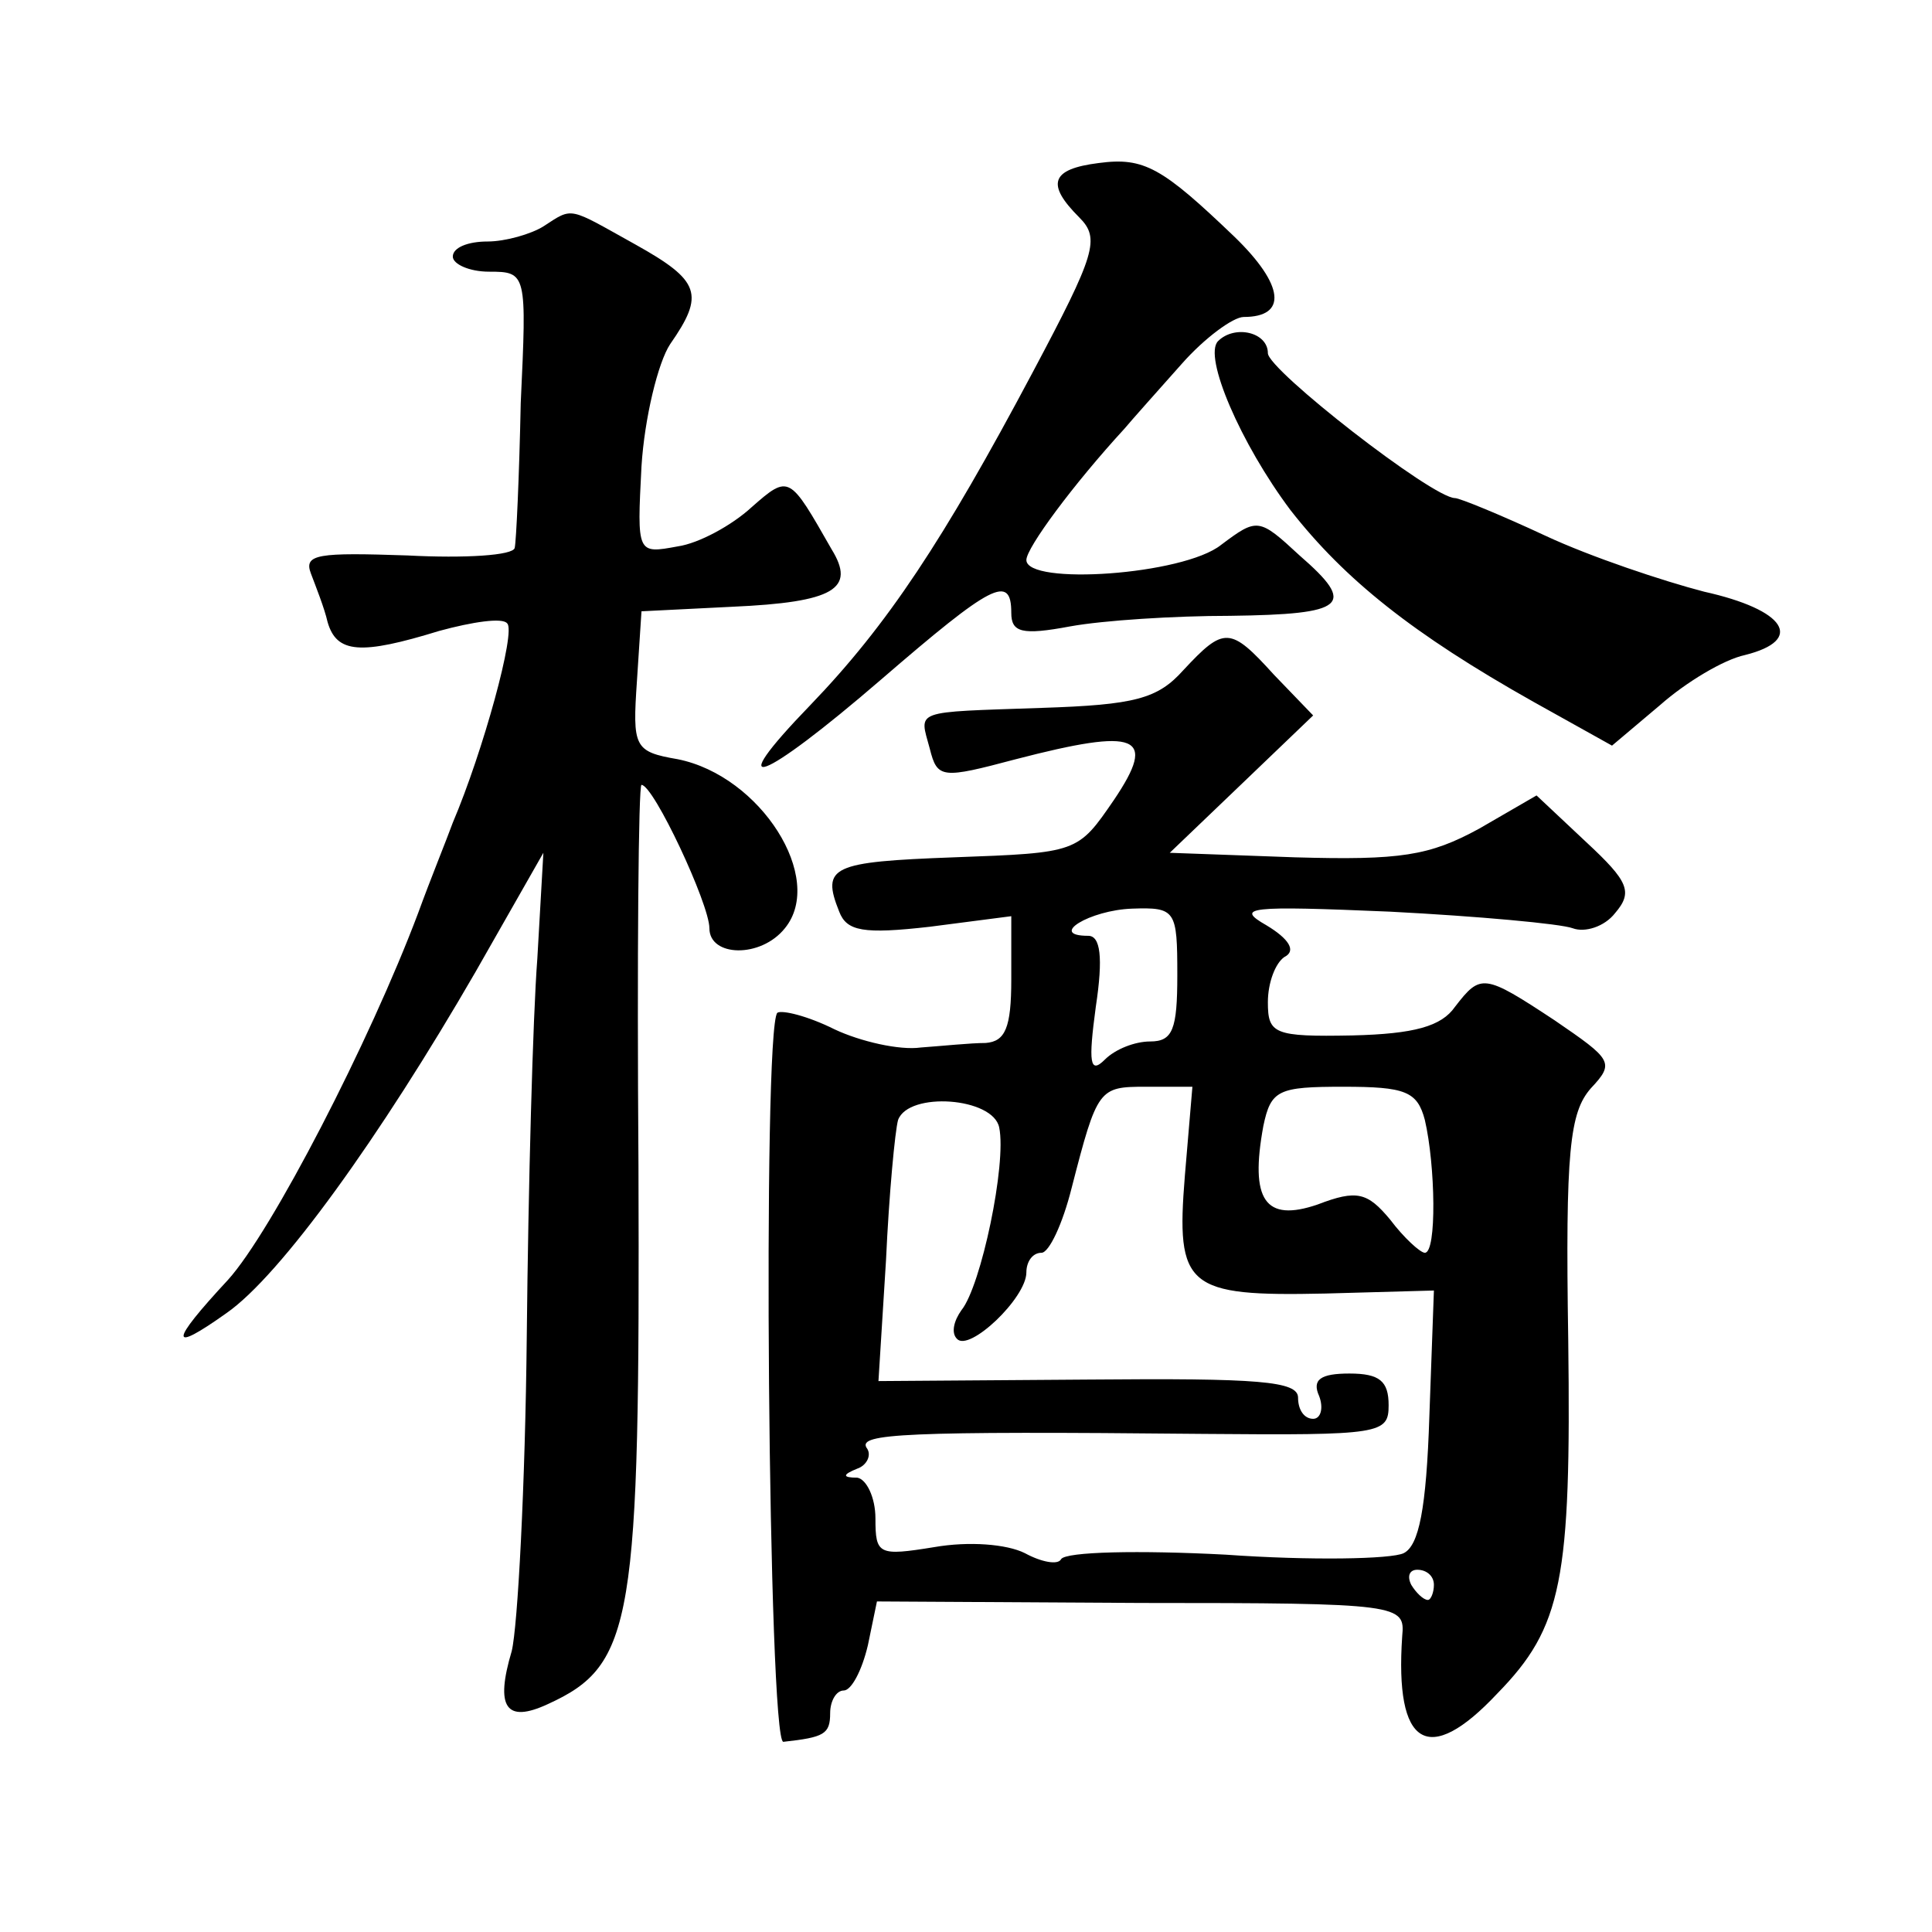 <?xml version="1.0" standalone="no"?>
<!DOCTYPE svg PUBLIC "-//W3C//DTD SVG 20010904//EN"
 "http://www.w3.org/TR/2001/REC-SVG-20010904/DTD/svg10.dtd">
<svg version="1.0" xmlns="http://www.w3.org/2000/svg"
 width="128pt" height="128pt" viewBox="0 0 128 128"
 preserveAspectRatio="xMidYMid meet">
<g transform="translate(0,128) scale(0.1,-0.1)"
fill="#0" stroke="none">
<path d="M728 1172 c-32 -4 -35 -14 -13 -36 14 -14 11 -24 -31 -103 -59 -111 -96
-167 -147 -220 -60 -62 -33 -52 47 17 73 63 86 70 86 44 0 -13 7 -15 39 -9 22 4
69 7 106 7 77 1 84 7 46 40 -27 25 -28 25 -52 7 -25 -20 -129 -27 -129 -10 0 8
31 50 65 87 5 6 22 25 38 43 15 17 34 31 41 31 29 0 27 21 -6 53 -48 46 -60 53
-90 49z M360 1130 c-8 -5 -25 -10 -37 -10 -13 0 -23 -4 -23 -10 0 -5 11 -10 24
-10 25 0 25 -1 21 -87 -1 -49 -3 -92 -4 -96 -1 -5 -33 -7 -71 -5 -59 2 -69 1 -64
-12 3 -8 9 -23 11 -32 6 -21 22 -22 74 -6 22 6 42 9 45 5 6 -5 -16 -85 -36 -132
-4 -11 -15 -38 -23 -60 -32 -85 -97 -211 -126 -243 -39 -42 -39 -49 -1 -22 36 25
102 117 165 226 l45 79 -4 -70 c-3 -39 -6 -151 -7 -250 -1 -99 -6 -193 -10 -209
-11 -37 -4 -48 24 -35 57 26 61 54 60 357 -1 138 0 252 2 252 8 0 45 -79 45 -95
0 -19 34 -20 50 0 27 33 -16 101 -71 112 -29 5 -30 8 -27 52 l3 46 60 3 c68 3 82
12 66 38 -28 49 -28 50 -53 28 -13 -12 -35 -24 -49 -26 -27 -5 -27 -5 -24 53 2
32 11 69 19 81 23 33 20 42 -23 66 -45 25 -41 25 -61 12z M807 1054 c-10 -10 15
-68 48 -112 36 -46 81 -82 161 -127 l52 -29 32 27 c17 15 42 30 56 33 40 10 27
30 -27 42 -27 7 -75 23 -105 37 -30 14 -57 25 -60 25 -15 0 -124 85 -124 96 0 14
-22 19 -33 8z M784 836 c-17 -19 -32 -23 -94 -25 -86 -3 -81 -1 -74 -27 5 -20 8
-20 57 -7 81 21 94 16 65 -27 -24 -35 -24 -35 -106 -38 -81 -3 -88 -6 -76 -36 5
-13 16 -15 60 -10 l54 7 0 -42 c0 -32 -4 -41 -17 -42 -10 0 -29 -2 -43 -3 -14 -2
-40 4 -57 12 -18 9 -35 13 -38 11 -10 -11 -6 -484 4 -483 27 3 31 5 31 19 0 8 4
15 9 15 5 0 12 13 16 30 l6 29 175 -1 c172 0 175 -1 173 -22 -5 -73 17 -87 63 -38
43 44 49 75 47 234 -2 126 1 151 15 167 16 17 14 19 -24 45 -47 31 -49 31 -66 9
-9 -13 -27 -18 -68 -19 -52 -1 -56 1 -56 22 0 13 5 26 11 30 8 4 3 12 -12 21 -21
12 -12 13 82 9 58 -3 113 -8 121 -11 8 -3 21 1 28 10 12 14 9 21 -19 47 l-33 31
-38 -22 c-33 -18 -52 -21 -122 -19 l-83 3 47 45 48 46 -26 27 c-29 32 -33 32 -60
3z m-4 -202 c0 -36 -3 -44 -18 -44 -10 0 -23 -5 -30 -12 -10 -10 -11 -2 -6 35 5
33 3 47 -5 47 -27 0 1 17 29 18 29 1 30 -1 30 -44z m5 -133 c-6 -74 1 -80 93 -78
l72 2 -3 -83 c-2 -62 -7 -86 -17 -91 -8 -4 -62 -5 -118 -1 -57 3 -106 2 -109 -3
-2 -4 -13 -2 -24 4 -12 6 -37 8 -60 4 -37 -6 -39 -5 -39 19 0 14 -6 26 -12 27 -10
0 -10 2 0 6 6 2 10 9 6 14 -5 9 24 11 224 9 117 -1 122 0 122 19 0 16 -6 21 -26
21 -19 0 -25 -4 -20 -15 3 -8 1 -15 -4 -15 -6 0 -10 6 -10 14 0 11 -26 13 -139
12 l-139 -1 5 80 c2 44 6 86 8 93 7 19 63 15 67 -5 5 -24 -12 -105 -25 -121 -5
-7 -7 -15 -3 -19 8 -9 46 27 46 44 0 7 4 13 10 13 5 0 14 19 20 43 17 66 18 67
49 67 l31 0 -5 -59z m159 37 c7 -30 8 -88 0 -88 -3 0 -14 10 -23 22 -15 18 -22
20 -48 10 -35 -12 -45 3 -36 52 5 24 10 26 53 26 41 0 49 -3 54 -22z m6 -308 c0
-5 -2 -10 -4 -10 -3 0 -8 5 -11 10 -3 6 -1 10 4 10 6 0 11 -4 11 -10z"/>
</g>
</svg>
